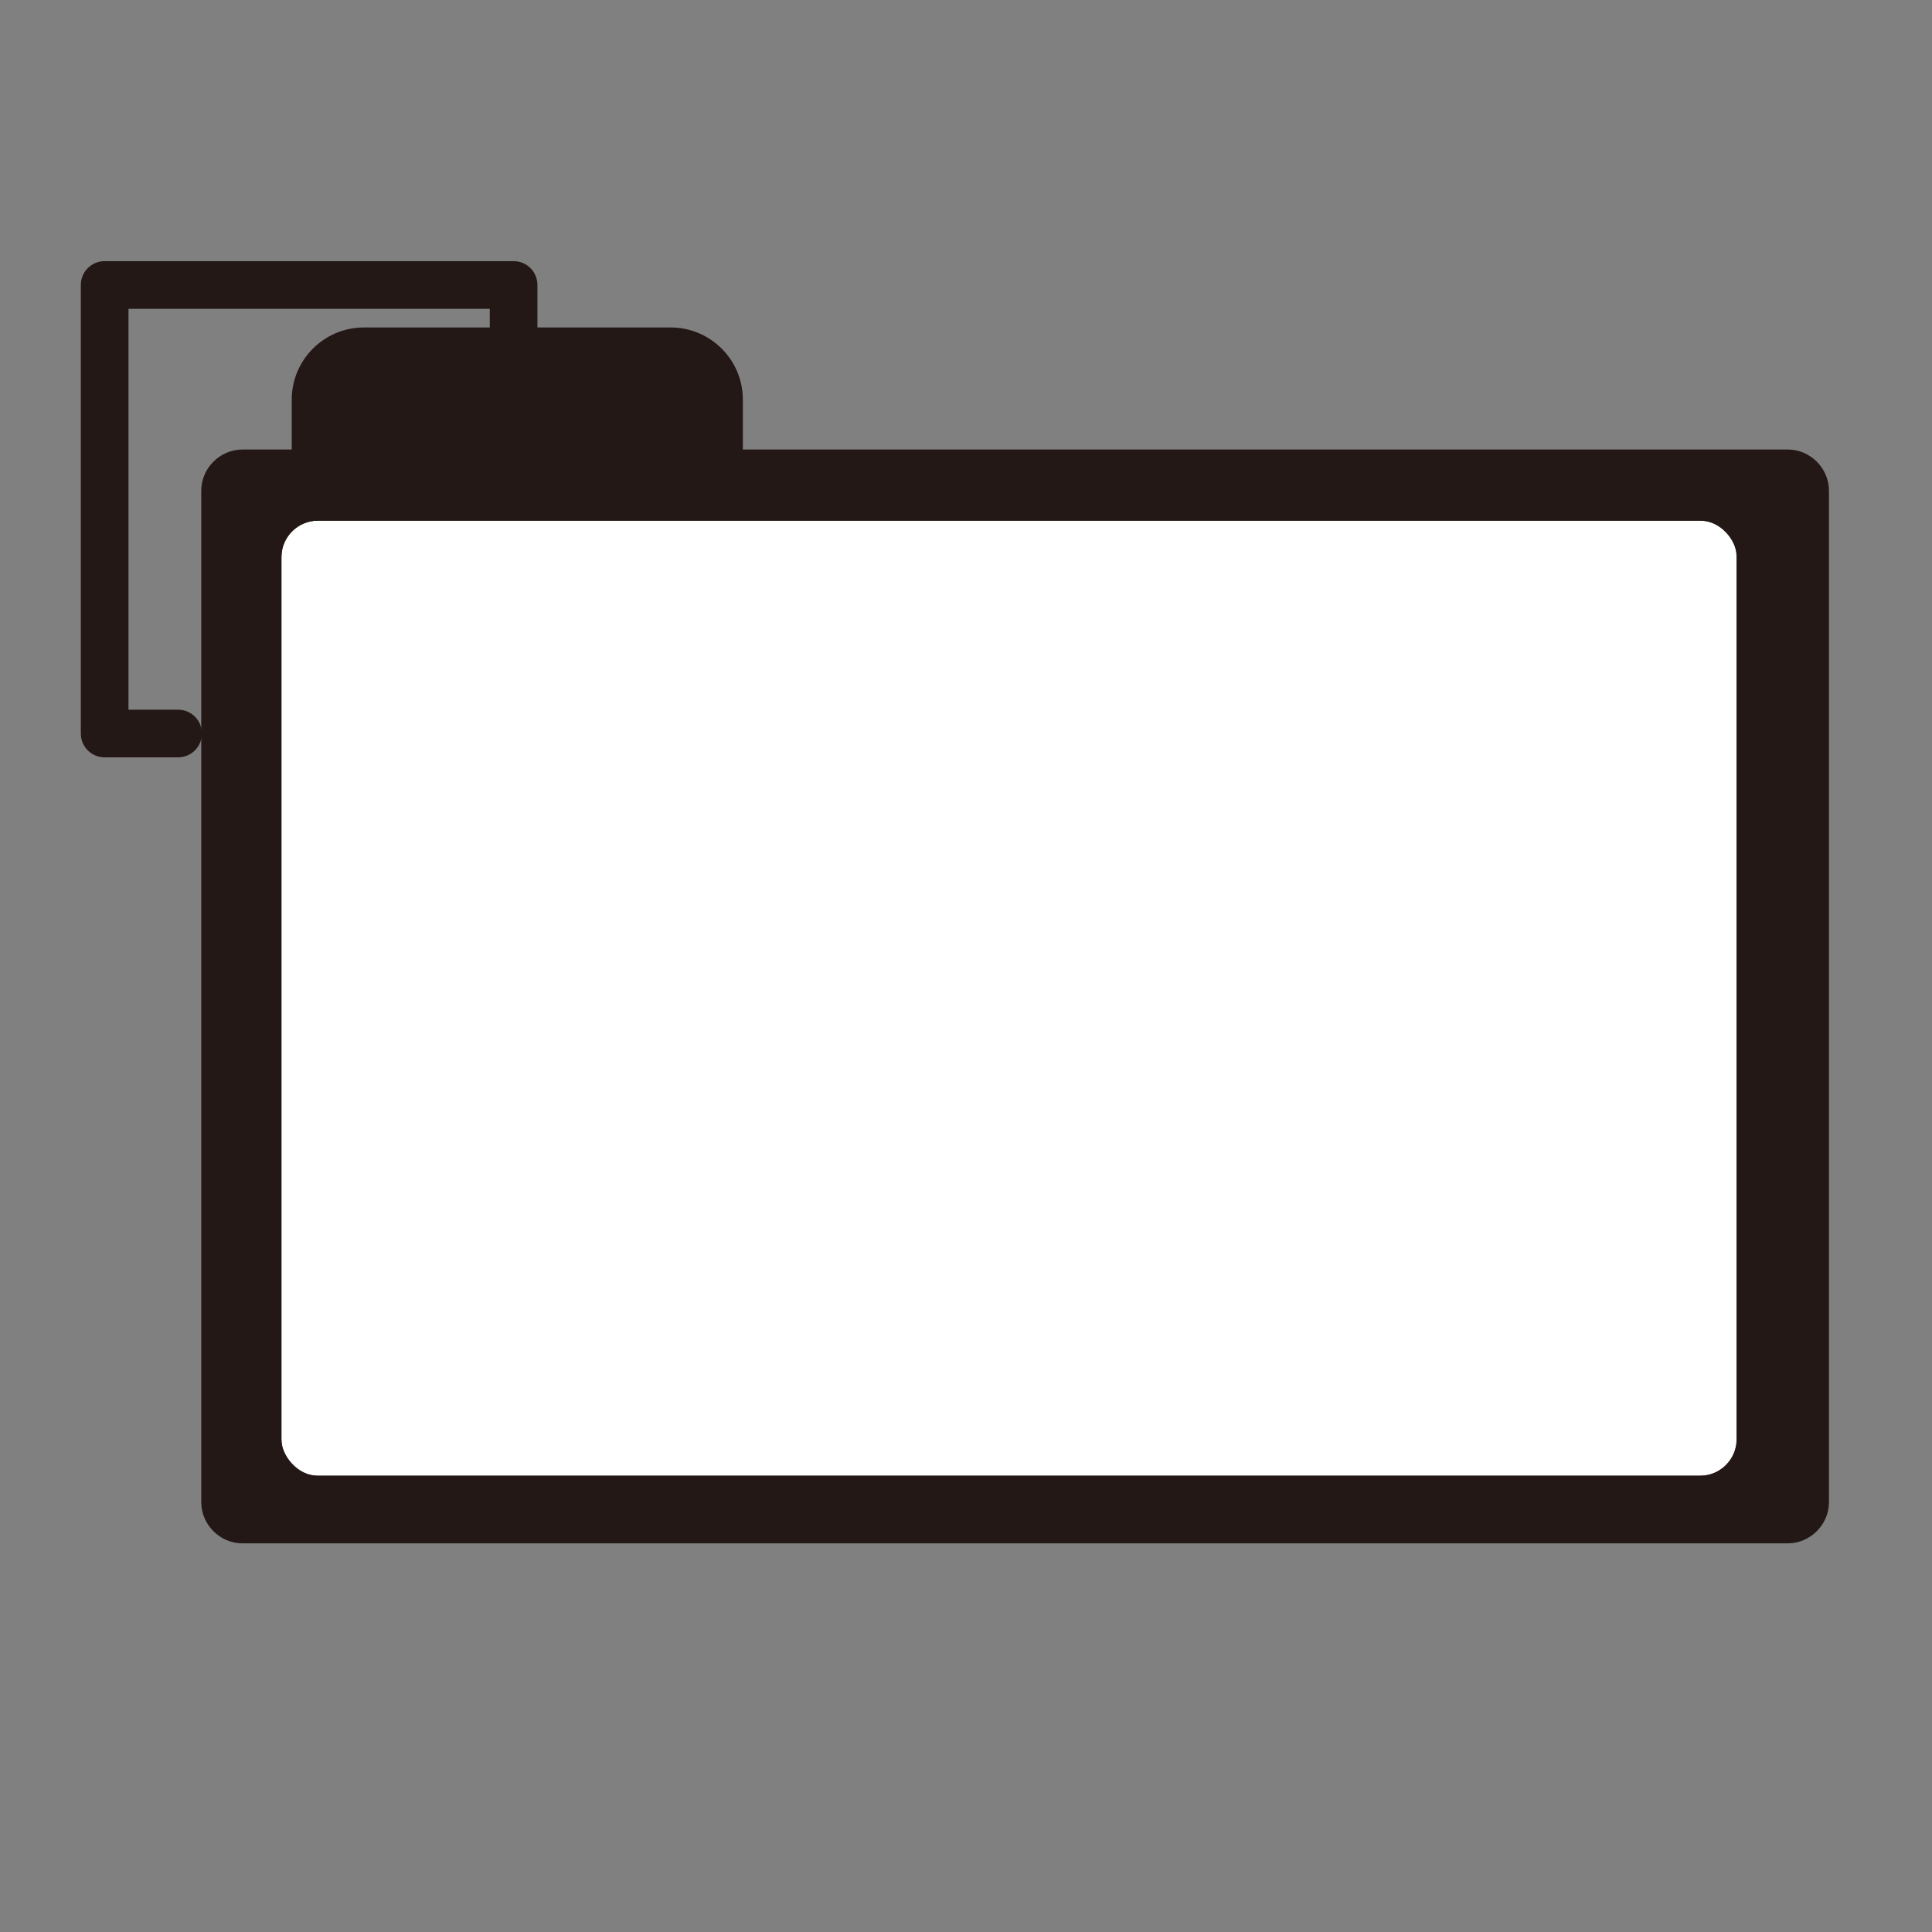 <?xml version="1.0" encoding="UTF-8"?>
<svg id="_配置データ" data-name="配置データ" xmlns="http://www.w3.org/2000/svg" viewBox="0 0 60 60">
  <rect x="0" y="0" width="60" height="60" fill="#808080" stroke="none"/>
  <defs>
    <style>
      .cls-1 {
        fill: #fff;
      }

      .cls-2 {
        fill: #231815;
      }
    </style>
  </defs>
  <path class="cls-2" d="m5.53,23.52h-2.28c-.41,0-.74-.33-.74-.74v-13.93c0-.41.33-.74.74-.74h12.7c.41,0,.74.33.74.74v2.83c0,.41-.33.74-.74.74s-.74-.33-.74-.74v-2.09H3.99v12.45h1.54c.41,0,.74.33.74.74s-.33.74-.74.74Z"/>
  <path class="cls-2" d="m11.3,10.64h9.53c.98,0,1.78.8,1.78,1.78v1.97c0,.98-.8,1.78-1.78,1.78h-9.53c-.98,0-1.78-.8-1.78-1.78v-1.97c0-.98.8-1.78,1.78-1.78Z"/>
  <path class="cls-2" d="m20.83,16.62h-9.53c-1.23,0-2.24-1-2.24-2.24v-1.97c0-1.23,1-2.24,2.24-2.24h9.53c1.23,0,2.24,1,2.24,2.24v1.97c0,1.24-1.01,2.24-2.24,2.24Zm-9.53-5.52c-.72,0-1.31.59-1.31,1.31v1.97c0,.72.59,1.31,1.31,1.31h9.53c.72,0,1.31-.59,1.31-1.31v-1.97c0-.72-.59-1.31-1.31-1.31h-9.53Z"/>
  <path class="cls-2" d="m7.53,14.37c-.48,0-.87.39-.87.87v31.41c0,.48.39.87.87.87h47.99c.48,0,.87-.39.87-.87V15.24c0-.48-.39-.87-.87-.87H7.53Z"/>
  <rect class="cls-1" x="8.74" y="16.17" width="45.2" height="29.66" rx="1.13" ry="1.13"/>
  <path class="cls-2" d="m55.52,13.96H7.53c-.7,0-1.28.58-1.28,1.28v31.41c0,.7.58,1.28,1.28,1.28h47.99c.7,0,1.28-.58,1.28-1.28V15.24c0-.7-.58-1.28-1.28-1.28Zm-1.59,30.74c0,.62-.51,1.13-1.13,1.13H9.87c-.62,0-1.13-.51-1.13-1.13v-27.4c0-.62.51-1.13,1.13-1.13h42.93c.62,0,1.13.51,1.13,1.13v27.4Z"/>
</svg>